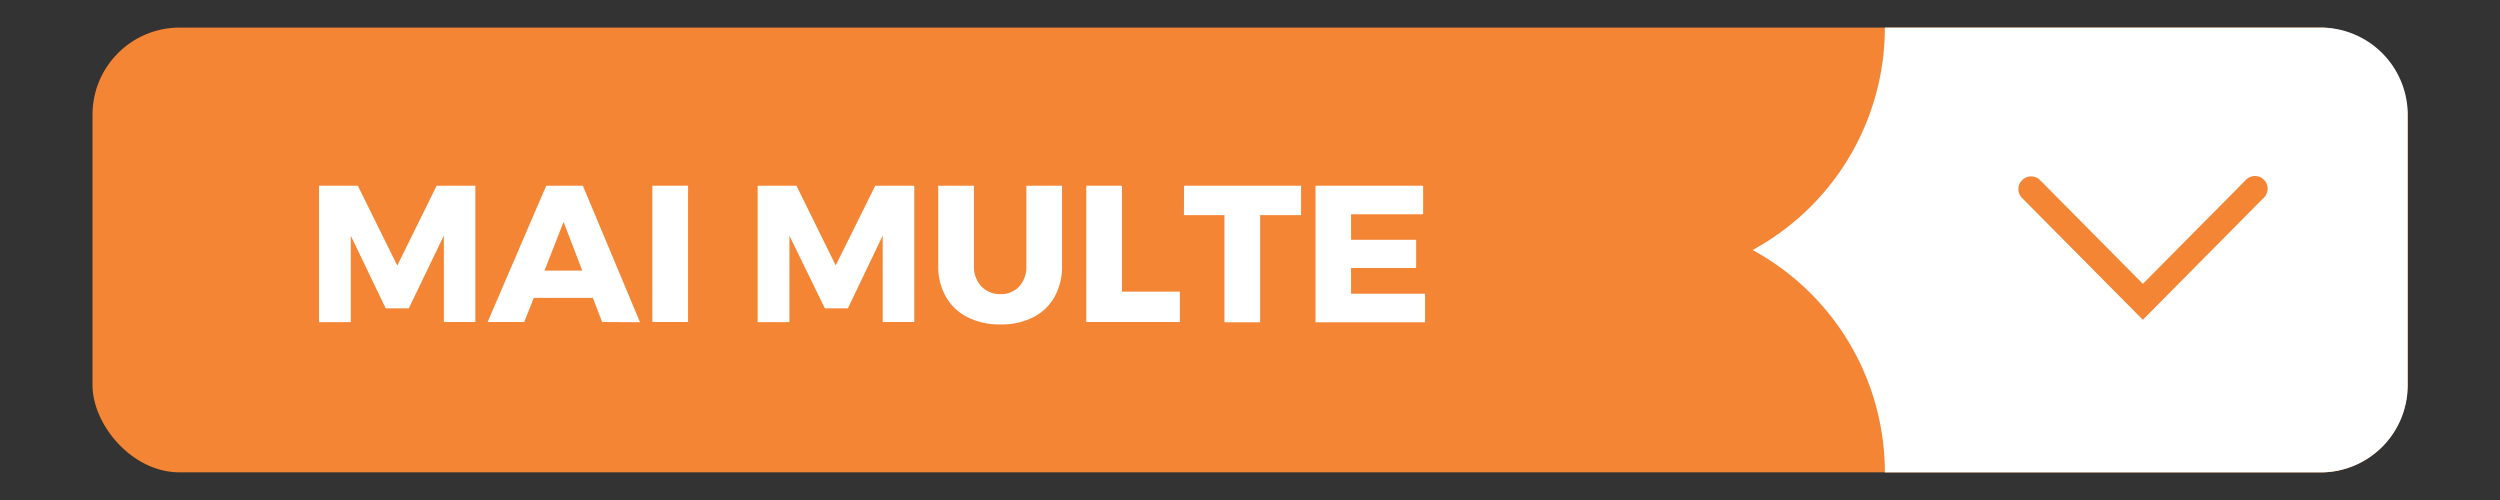<svg id="Layer_1" data-name="Layer 1" xmlns="http://www.w3.org/2000/svg" viewBox="0 0 350 70"><rect x="0" y="0" width="350" height="70" fill="#333333" stroke="none"/><defs><style>.cls-1{fill:#f48534;}.cls-2{fill:#fff;}</style></defs><rect class="cls-1" x="12.95" y="3.86" width="324.1" height="62.27" rx="12.2"/><path class="cls-2" d="M44.66,26h5.43l5.53,11.18L61.13,26h5.42V45.08H62.14l0-12.1L57.23,43.17H54L49.11,33v12.1H44.66Z"/><path class="cls-2" d="M84.3,45.08,83,41.7H74.73l-1.34,3.38H68.27L76.47,26H81.6l8,19.11Zm-8.07-7.2h5.29L78.9,31.07Z"/><path class="cls-2" d="M91.33,26h5V45.08h-5Z"/><path class="cls-2" d="M106.07,26h5.43L117,37.15,122.54,26H128V45.08h-4.42l0-12.1-4.88,10.19h-3.22L110.52,33v12.1h-4.45Z"/><path class="cls-2" d="M137.39,40.09a3.6,3.6,0,0,0,2.7,1.09,3.37,3.37,0,0,0,2.6-1.08,4.06,4.06,0,0,0,1-2.9V26h5V37.2a8.73,8.73,0,0,1-1.05,4.35,7.11,7.11,0,0,1-3,2.87,9.72,9.72,0,0,1-4.57,1,9.88,9.88,0,0,1-4.59-1,7.17,7.17,0,0,1-3.05-2.87,8.53,8.53,0,0,1-1.08-4.35V26h5V37.2A4,4,0,0,0,137.39,40.09Z"/><path class="cls-2" d="M152.08,26h5V40.83h8.1v4.25H152.08Z"/><path class="cls-2" d="M165.77,26h16.38v4.12h-5.73v15h-5v-15h-5.67Z"/><path class="cls-2" d="M184.17,26h15.07v4H189.15v3.57h9.11v3.95l-9.11,0v3.6h10.36v4H184.17Z"/><path class="cls-2" d="M263.88,3.86h0a35.42,35.42,0,0,1-17.72,30.69l-.77.45.77.45a35.43,35.43,0,0,1,17.72,30.69h61a12.2,12.2,0,0,0,12.2-12.2V16.06a12.2,12.2,0,0,0-12.2-12.2Z"/><path class="cls-1" d="M282.58,26.48a1.75,1.75,0,0,1,.52-1.26,1.77,1.77,0,0,1,2.51,0L300,39.74l14.38-14.51a1.77,1.77,0,1,1,2.51,2.49L300,44.77,283.09,27.72A1.75,1.75,0,0,1,282.58,26.48Z"/></svg>